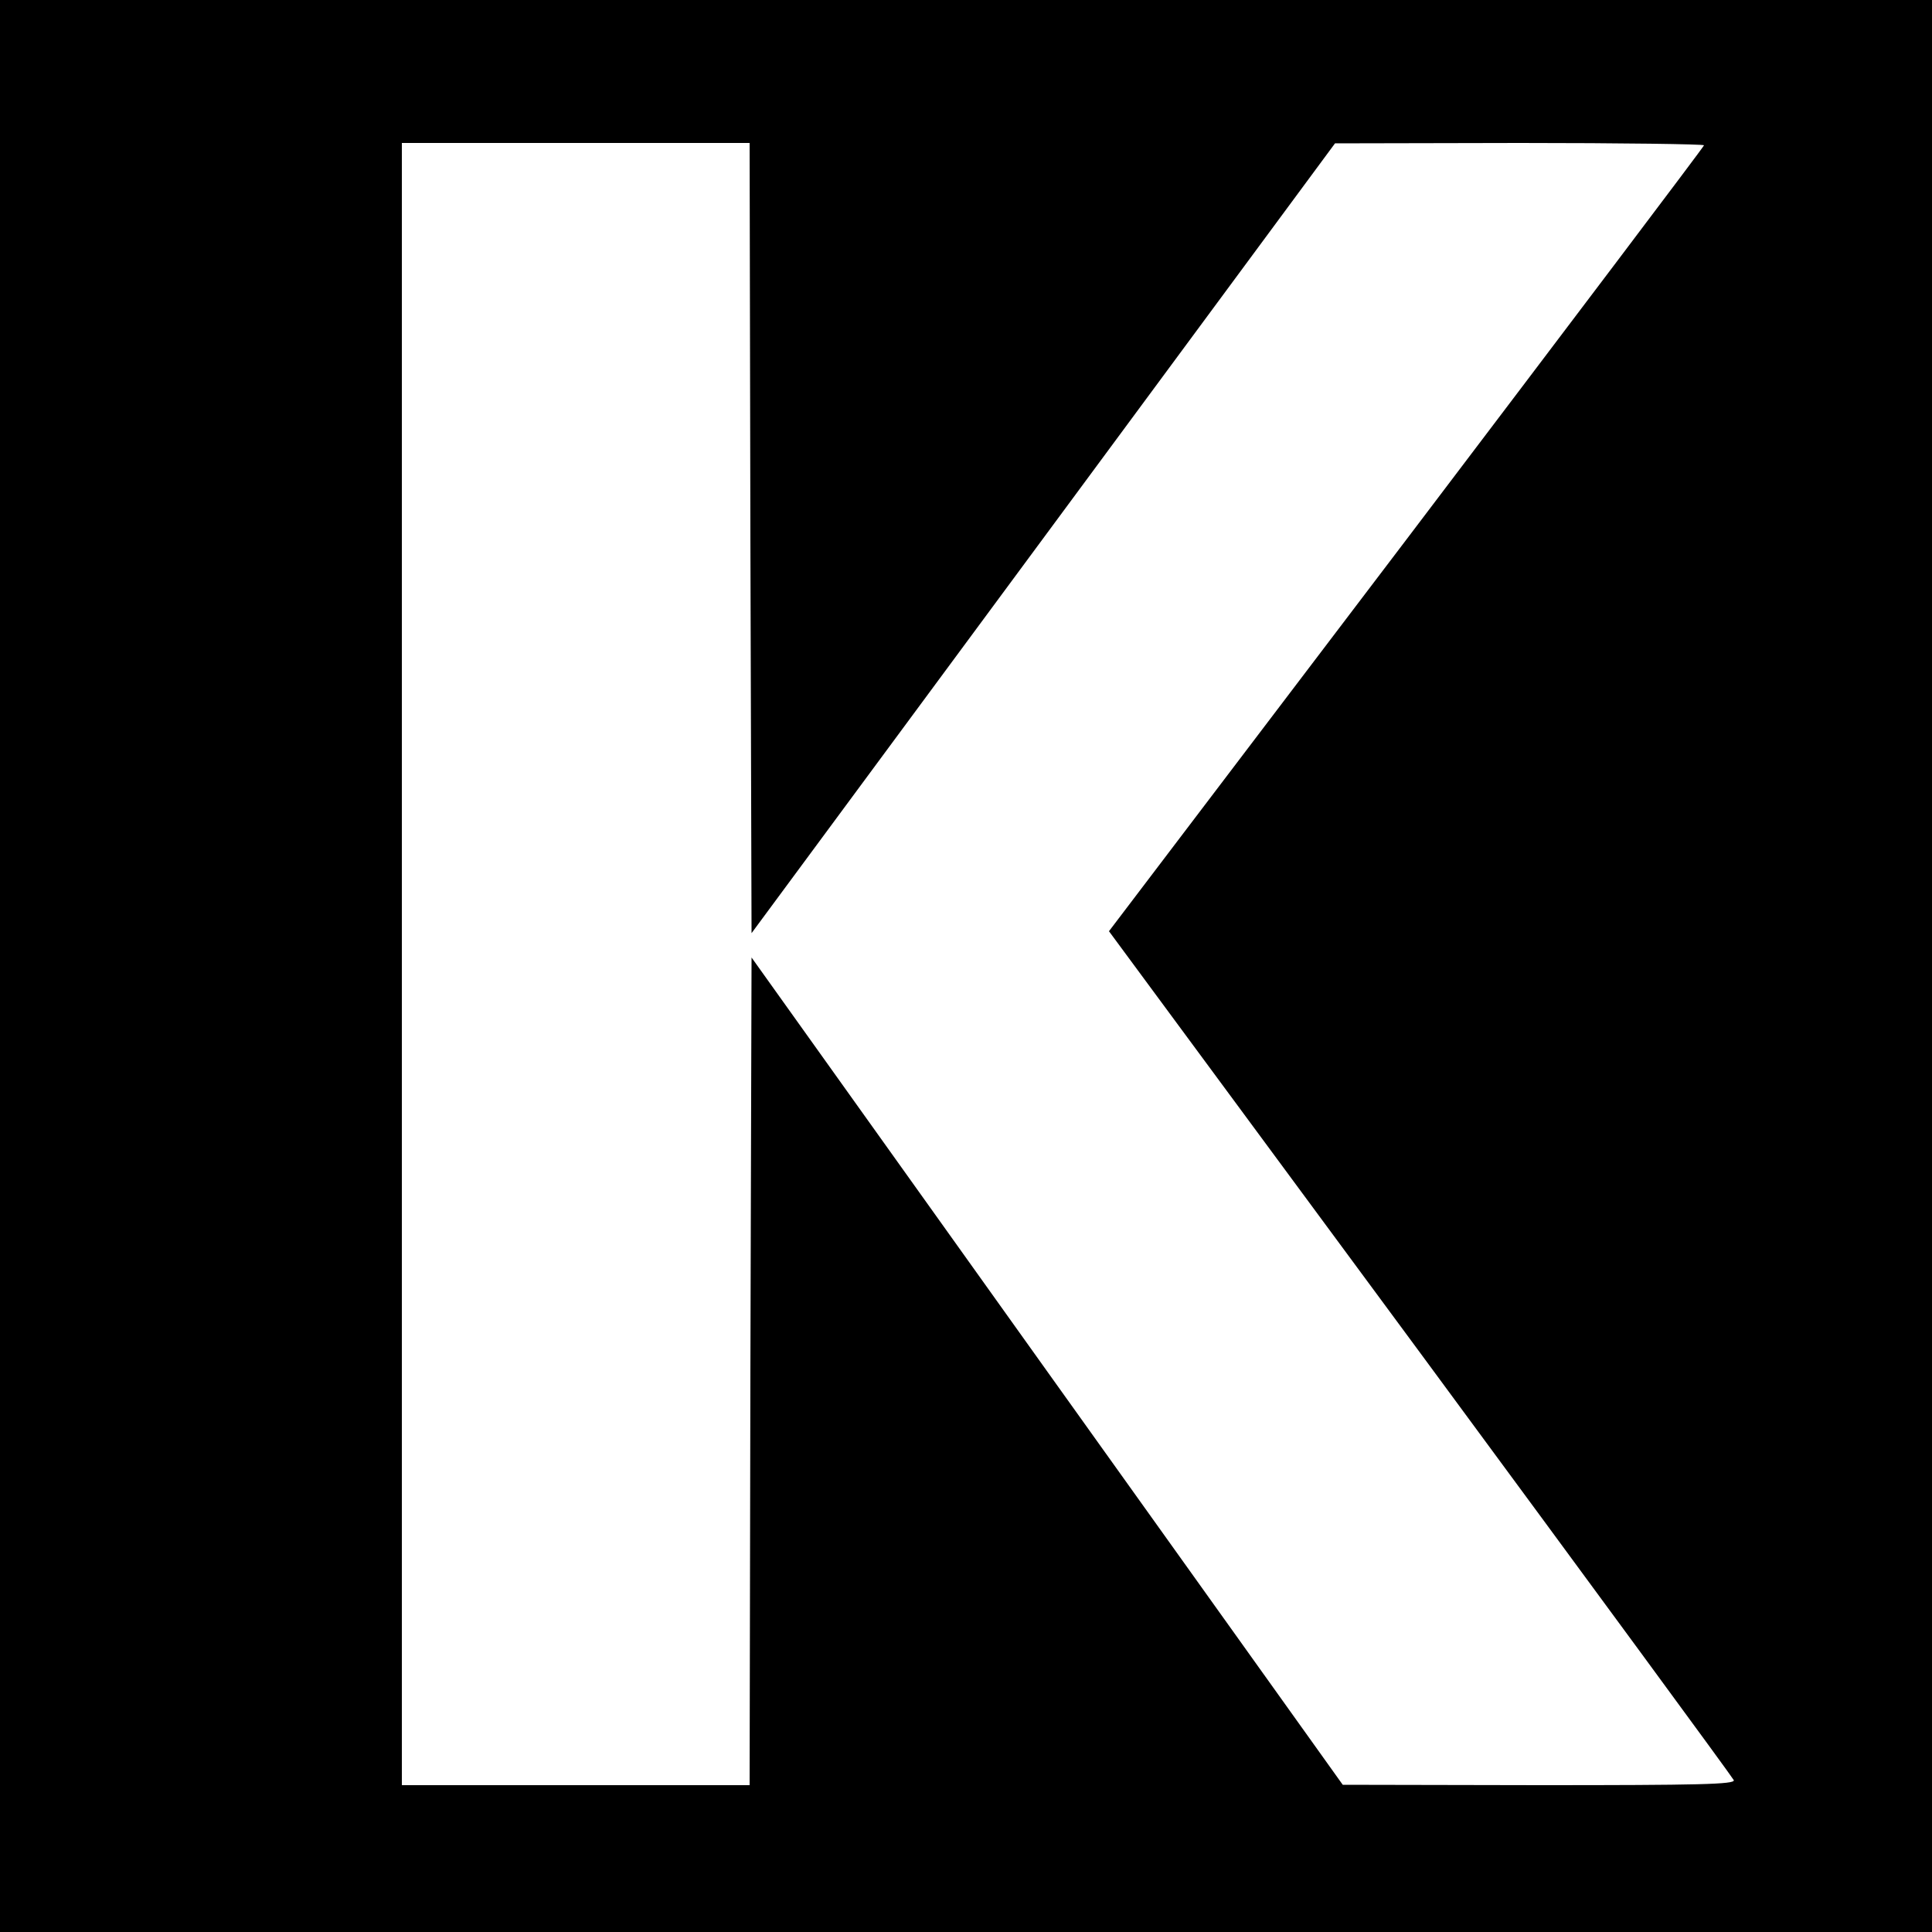 <?xml version="1.0" encoding="UTF-8" standalone="no"?> <svg xmlns="http://www.w3.org/2000/svg" version="1.0" width="500pt" height="500pt" viewBox="0 0 500 500" preserveAspectRatio="xMidYMid meet"><g transform="translate(0,500) scale(0.1,-0.1)" fill="#000000" stroke="none"><path d="M0 2500 l0 -2500 2500 0 2500 0 0 2500 0 2500 -2500 0 -2500 0 0 -2500z m1942 1108 l3 -1023 755 1022 755 1022 478 1 c262 0 477 -3 477 -6 0 -3 -347 -462 -770 -1020 l-770 -1014 806 -1092 c443 -601 808 -1098 811 -1105 4 -11 -91 -13 -503 -13 l-509 1 -765 1070 -765 1071 -3 -1071 -2 -1071 -450 0 -450 0 0 2125 0 2125 450 0 450 0 2 -1022z"></path></g></svg> 